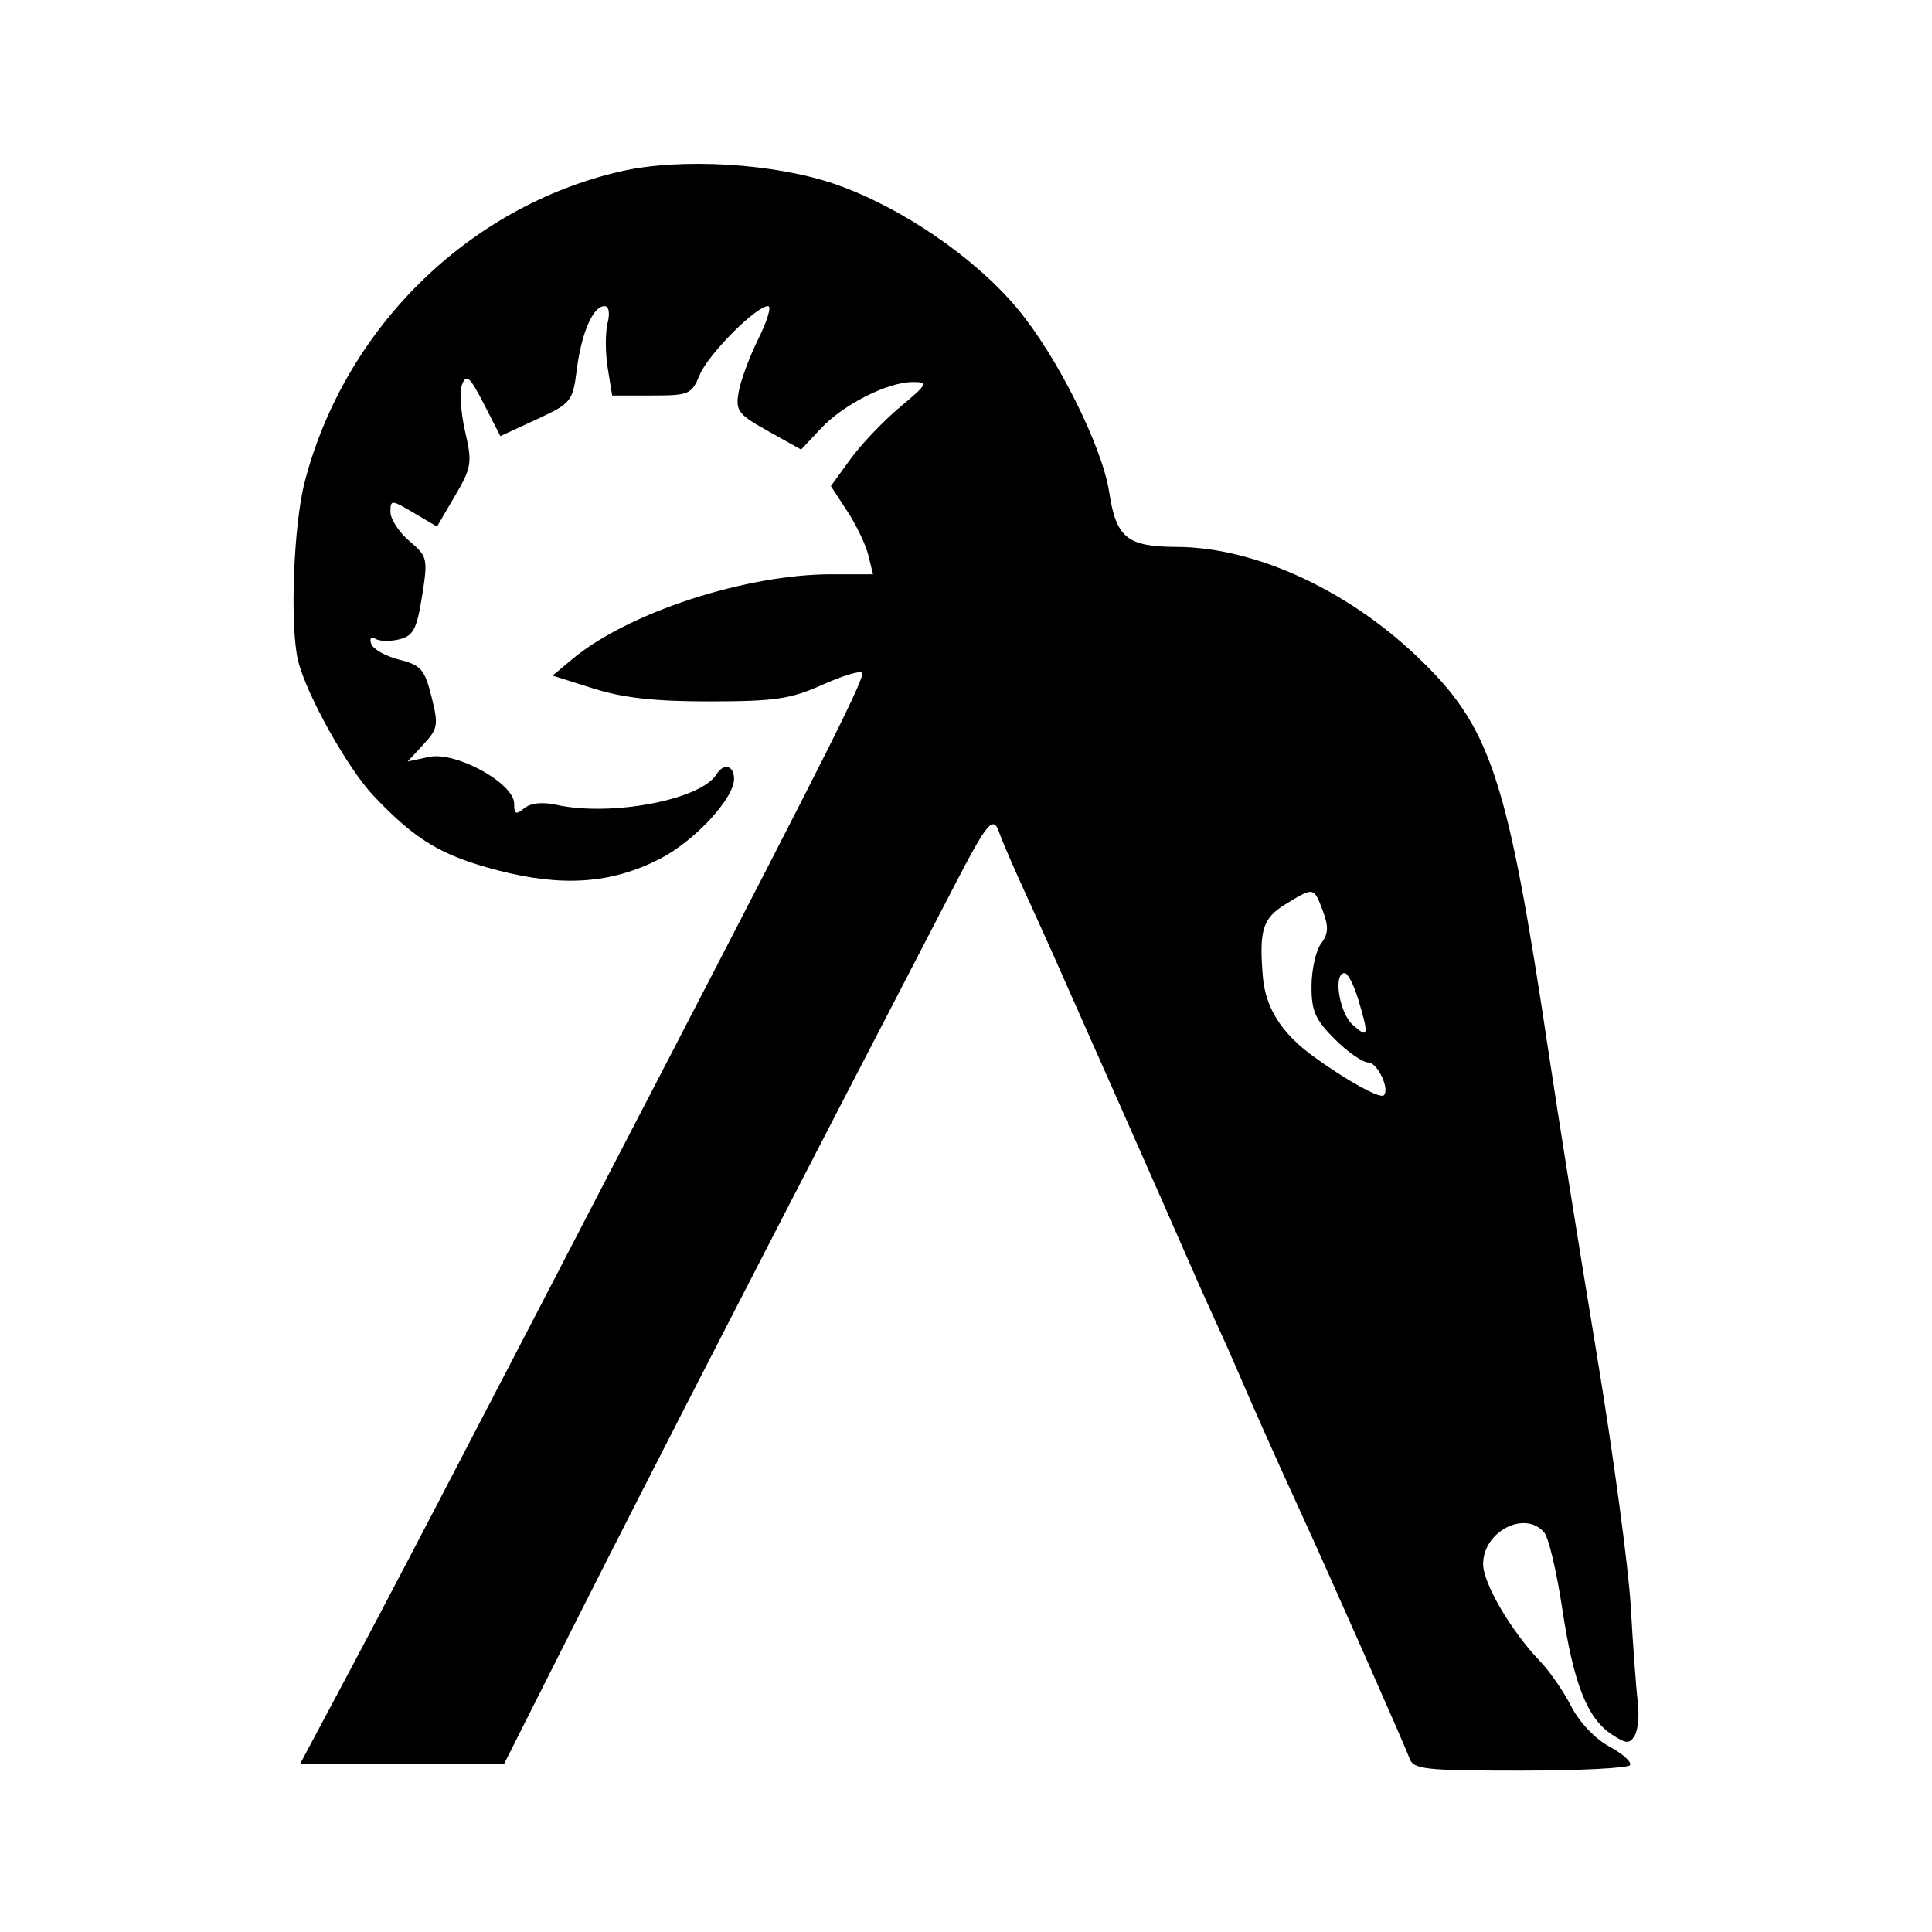 <svg width="283" height="283" viewBox="0 0 283 283" fill="none" xmlns="http://www.w3.org/2000/svg">
<path fill-rule="evenodd" clip-rule="evenodd" d="M90.916 25.105C68.636 30.237 50.511 48.04 44.643 70.557C42.998 76.869 42.441 91.59 43.653 96.716C44.817 101.635 50.901 112.542 54.737 116.589C60.88 123.067 64.681 125.348 72.894 127.483C82.367 129.944 89.474 129.454 96.584 125.848C101.663 123.274 107.525 116.981 107.525 114.104C107.525 112.109 106.002 111.719 104.938 113.44C102.643 117.155 89.522 119.653 81.528 117.896C79.442 117.438 77.717 117.62 76.782 118.396C75.583 119.391 75.313 119.267 75.313 117.722C75.313 114.724 66.781 110.034 62.855 110.874L59.711 111.546L62.024 109.047C64.151 106.748 64.246 106.182 63.203 102.037C62.197 98.04 61.657 97.424 58.45 96.614C56.459 96.112 54.624 95.071 54.372 94.302C54.104 93.483 54.366 93.183 55.004 93.577C55.604 93.948 57.18 93.98 58.506 93.646C60.541 93.136 61.058 92.152 61.824 87.321C62.697 81.816 62.626 81.512 59.962 79.245C58.44 77.95 57.194 76.038 57.194 74.999C57.194 73.173 57.312 73.177 60.603 75.12L64.012 77.132L66.642 72.642C69.094 68.457 69.194 67.811 68.118 63.149C67.483 60.396 67.295 57.304 67.699 56.276C68.309 54.728 68.852 55.219 70.865 59.147L73.293 63.886L78.582 61.438C83.697 59.072 83.89 58.833 84.493 54.111C85.18 48.725 86.878 44.84 88.544 44.84C89.192 44.84 89.373 45.841 88.997 47.339C88.652 48.715 88.661 51.661 89.016 53.886L89.664 57.933H95.452C100.931 57.933 101.308 57.772 102.488 54.922C103.746 51.881 110.748 44.84 112.513 44.84C113.038 44.84 112.399 46.992 111.091 49.624C109.784 52.255 108.48 55.767 108.195 57.429C107.721 60.186 108.099 60.687 112.511 63.152L117.346 65.853L120.236 62.773C123.556 59.236 130.022 55.964 133.697 55.961C136.036 55.958 135.902 56.218 131.799 59.66C129.371 61.695 126.108 65.126 124.546 67.283L121.707 71.204L124.118 74.892C125.444 76.919 126.831 79.825 127.202 81.349L127.876 84.119H121.793C109.228 84.119 92.016 89.739 83.915 96.485L80.94 98.963L86.935 100.856C91.3 102.236 95.937 102.748 104.002 102.741C113.483 102.732 115.839 102.387 120.389 100.338C123.314 99.021 125.967 98.206 126.286 98.526C126.806 99.046 121.39 109.857 98.443 154.116C65.498 217.655 57.633 232.736 48.939 249.04L43.971 258.356H73.848L84.131 237.961C95.668 215.081 116.161 175.24 139.949 129.44C144.655 120.381 145.493 119.406 146.371 121.97C146.734 123.032 148.377 126.847 150.021 130.448C153.477 138.015 153.143 137.265 163.952 161.669C168.49 171.917 173.086 182.341 174.163 184.834C175.24 187.327 176.96 191.179 177.986 193.395C179.012 195.61 180.525 199.01 181.35 200.948C183.339 205.623 187.188 214.254 190.334 221.091C194.387 229.901 205.78 255.665 206.48 257.601C207.049 259.176 208.772 259.363 222.691 259.363C231.257 259.363 238.491 258.999 238.767 258.551C239.043 258.105 237.673 256.882 235.723 255.83C233.666 254.721 231.329 252.255 230.153 249.948C229.039 247.764 226.99 244.797 225.599 243.353C221.374 238.972 217.246 231.931 217.246 229.107C217.246 224.305 223.42 221.139 226.216 224.509C226.856 225.28 228.037 230.297 228.841 235.657C230.483 246.599 232.498 251.707 236.105 254.072C238.201 255.446 238.685 255.472 239.445 254.248C239.934 253.46 240.139 251.23 239.9 249.292C239.662 247.353 239.197 241.046 238.868 235.276C238.539 229.506 236.273 212.737 233.833 198.011C231.392 183.286 228.242 163.533 226.833 154.116C220.781 113.675 218.374 106.444 207.539 96.134C197.197 86.294 183.707 80.15 172.356 80.111C165.107 80.086 163.493 78.775 162.476 72.089C161.459 65.401 154.856 52.196 149.034 45.21C142.787 37.713 132.003 30.342 122.391 26.998C113.519 23.911 99.708 23.08 90.916 25.105ZM193.767 133.421C194.643 135.742 194.588 136.792 193.517 138.205C192.762 139.201 192.13 141.987 192.113 144.397C192.085 148.059 192.642 149.34 195.503 152.202C197.385 154.086 199.598 155.626 200.418 155.626C201.761 155.626 203.613 159.53 202.703 160.441C202.156 160.989 197.194 158.246 192.368 154.729C187.7 151.327 185.357 147.615 184.979 143.021C184.418 136.224 184.964 134.489 188.306 132.451C192.479 129.905 192.438 129.898 193.767 133.421ZM198.968 146.427C200.558 151.738 200.451 152.198 198.12 150.087C196.154 148.307 195.263 142.533 196.954 142.533C197.42 142.533 198.326 144.286 198.968 146.427Z" fill="black"/>
</svg>
